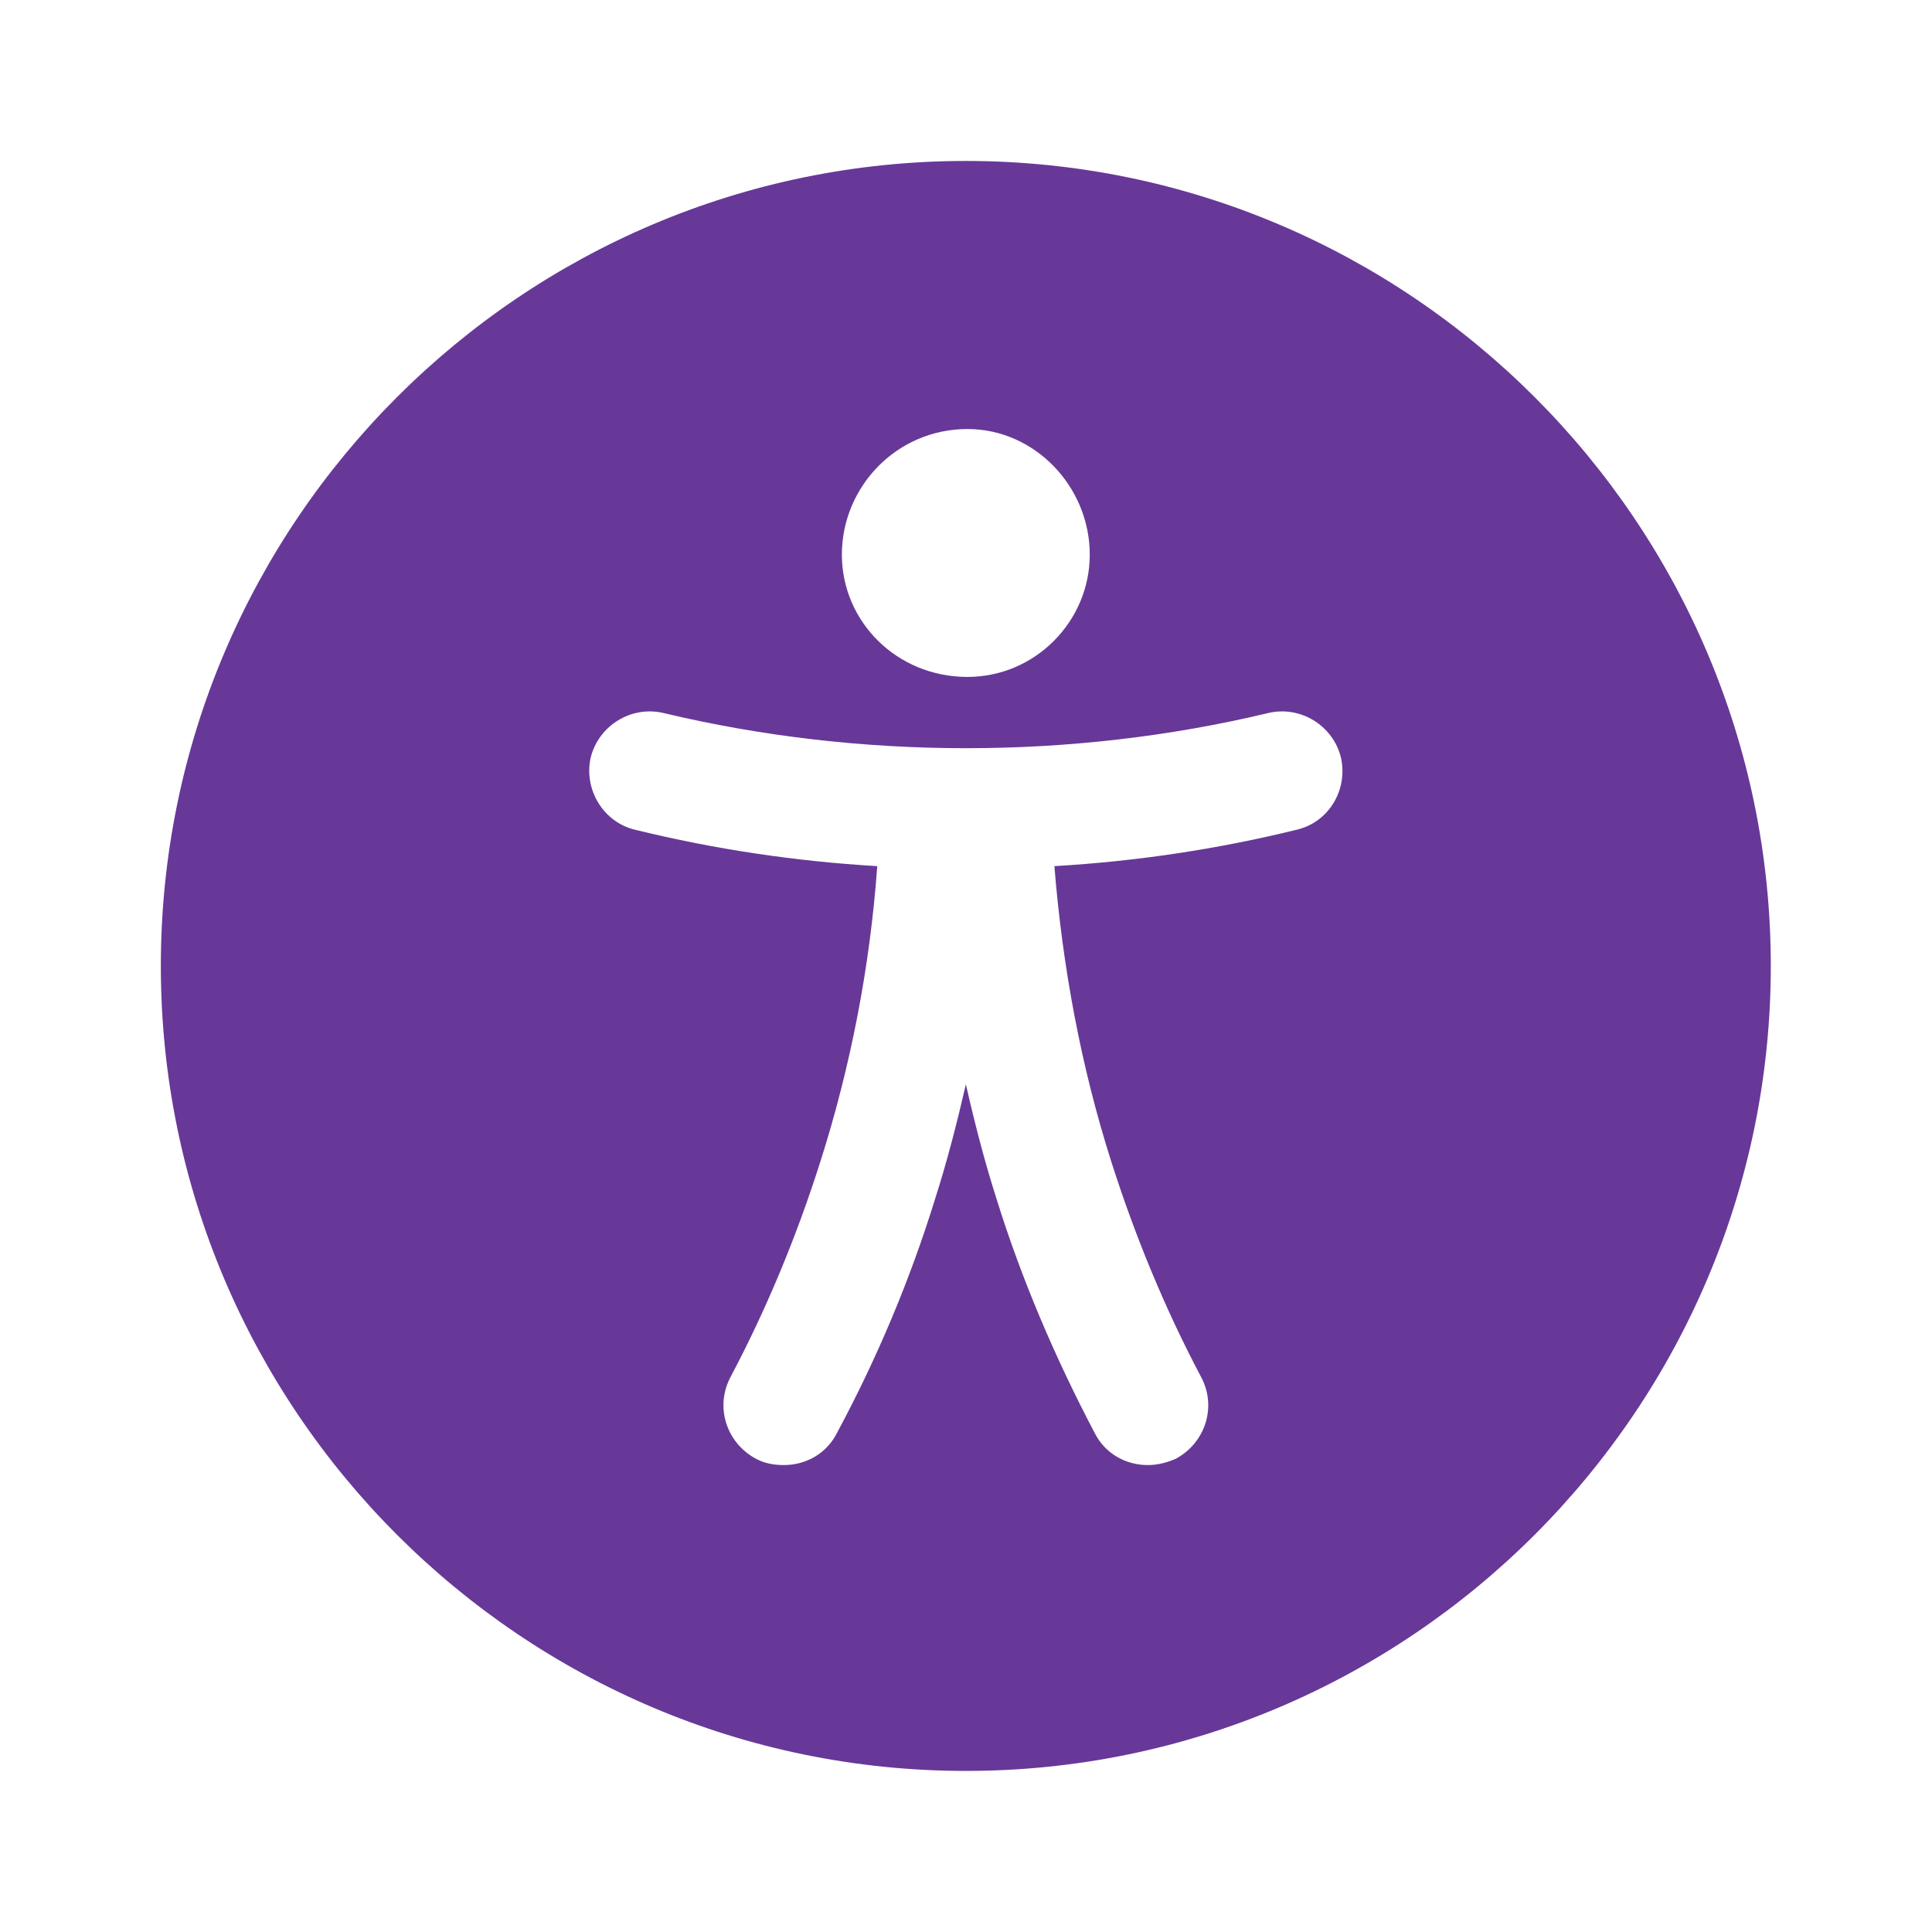 <?xml version="1.0" encoding="UTF-8"?> <svg xmlns="http://www.w3.org/2000/svg" width="16" height="16" viewBox="0 0 16 16" fill="none"><path d="M7.999 1.333C4.325 1.333 1.332 4.326 1.332 8C1.332 11.673 4.325 14.666 7.999 14.666C11.672 14.666 14.665 11.673 14.665 8C14.665 4.326 11.672 1.333 7.999 1.333ZM8.012 3.553C8.572 3.553 9.025 4.033 9.025 4.593C9.025 5.146 8.572 5.606 8.012 5.606C7.425 5.606 6.972 5.146 6.972 4.593C6.972 4.033 7.425 3.553 8.012 3.553ZM10.732 6.873C10.079 7.033 9.412 7.133 8.732 7.173C8.799 8.006 8.952 8.833 9.205 9.626C9.399 10.233 9.645 10.833 9.945 11.4C10.079 11.646 9.985 11.946 9.739 12.08C9.665 12.113 9.585 12.133 9.505 12.133C9.325 12.133 9.152 12.04 9.065 11.866C8.739 11.246 8.459 10.593 8.252 9.926C8.152 9.613 8.072 9.3 7.999 8.98C7.925 9.3 7.845 9.613 7.745 9.926C7.539 10.593 7.265 11.246 6.932 11.866C6.845 12.04 6.672 12.133 6.492 12.133C6.412 12.133 6.332 12.12 6.259 12.08C6.012 11.946 5.919 11.646 6.052 11.4C6.352 10.833 6.599 10.233 6.792 9.626C7.045 8.833 7.205 8.006 7.265 7.173C6.585 7.133 5.919 7.033 5.265 6.873C4.999 6.813 4.832 6.54 4.892 6.273C4.959 6.006 5.232 5.84 5.499 5.906C7.125 6.293 8.879 6.293 10.499 5.906C10.765 5.84 11.039 6.006 11.105 6.273C11.165 6.54 11.005 6.813 10.732 6.873Z" fill="#673898"></path></svg> 